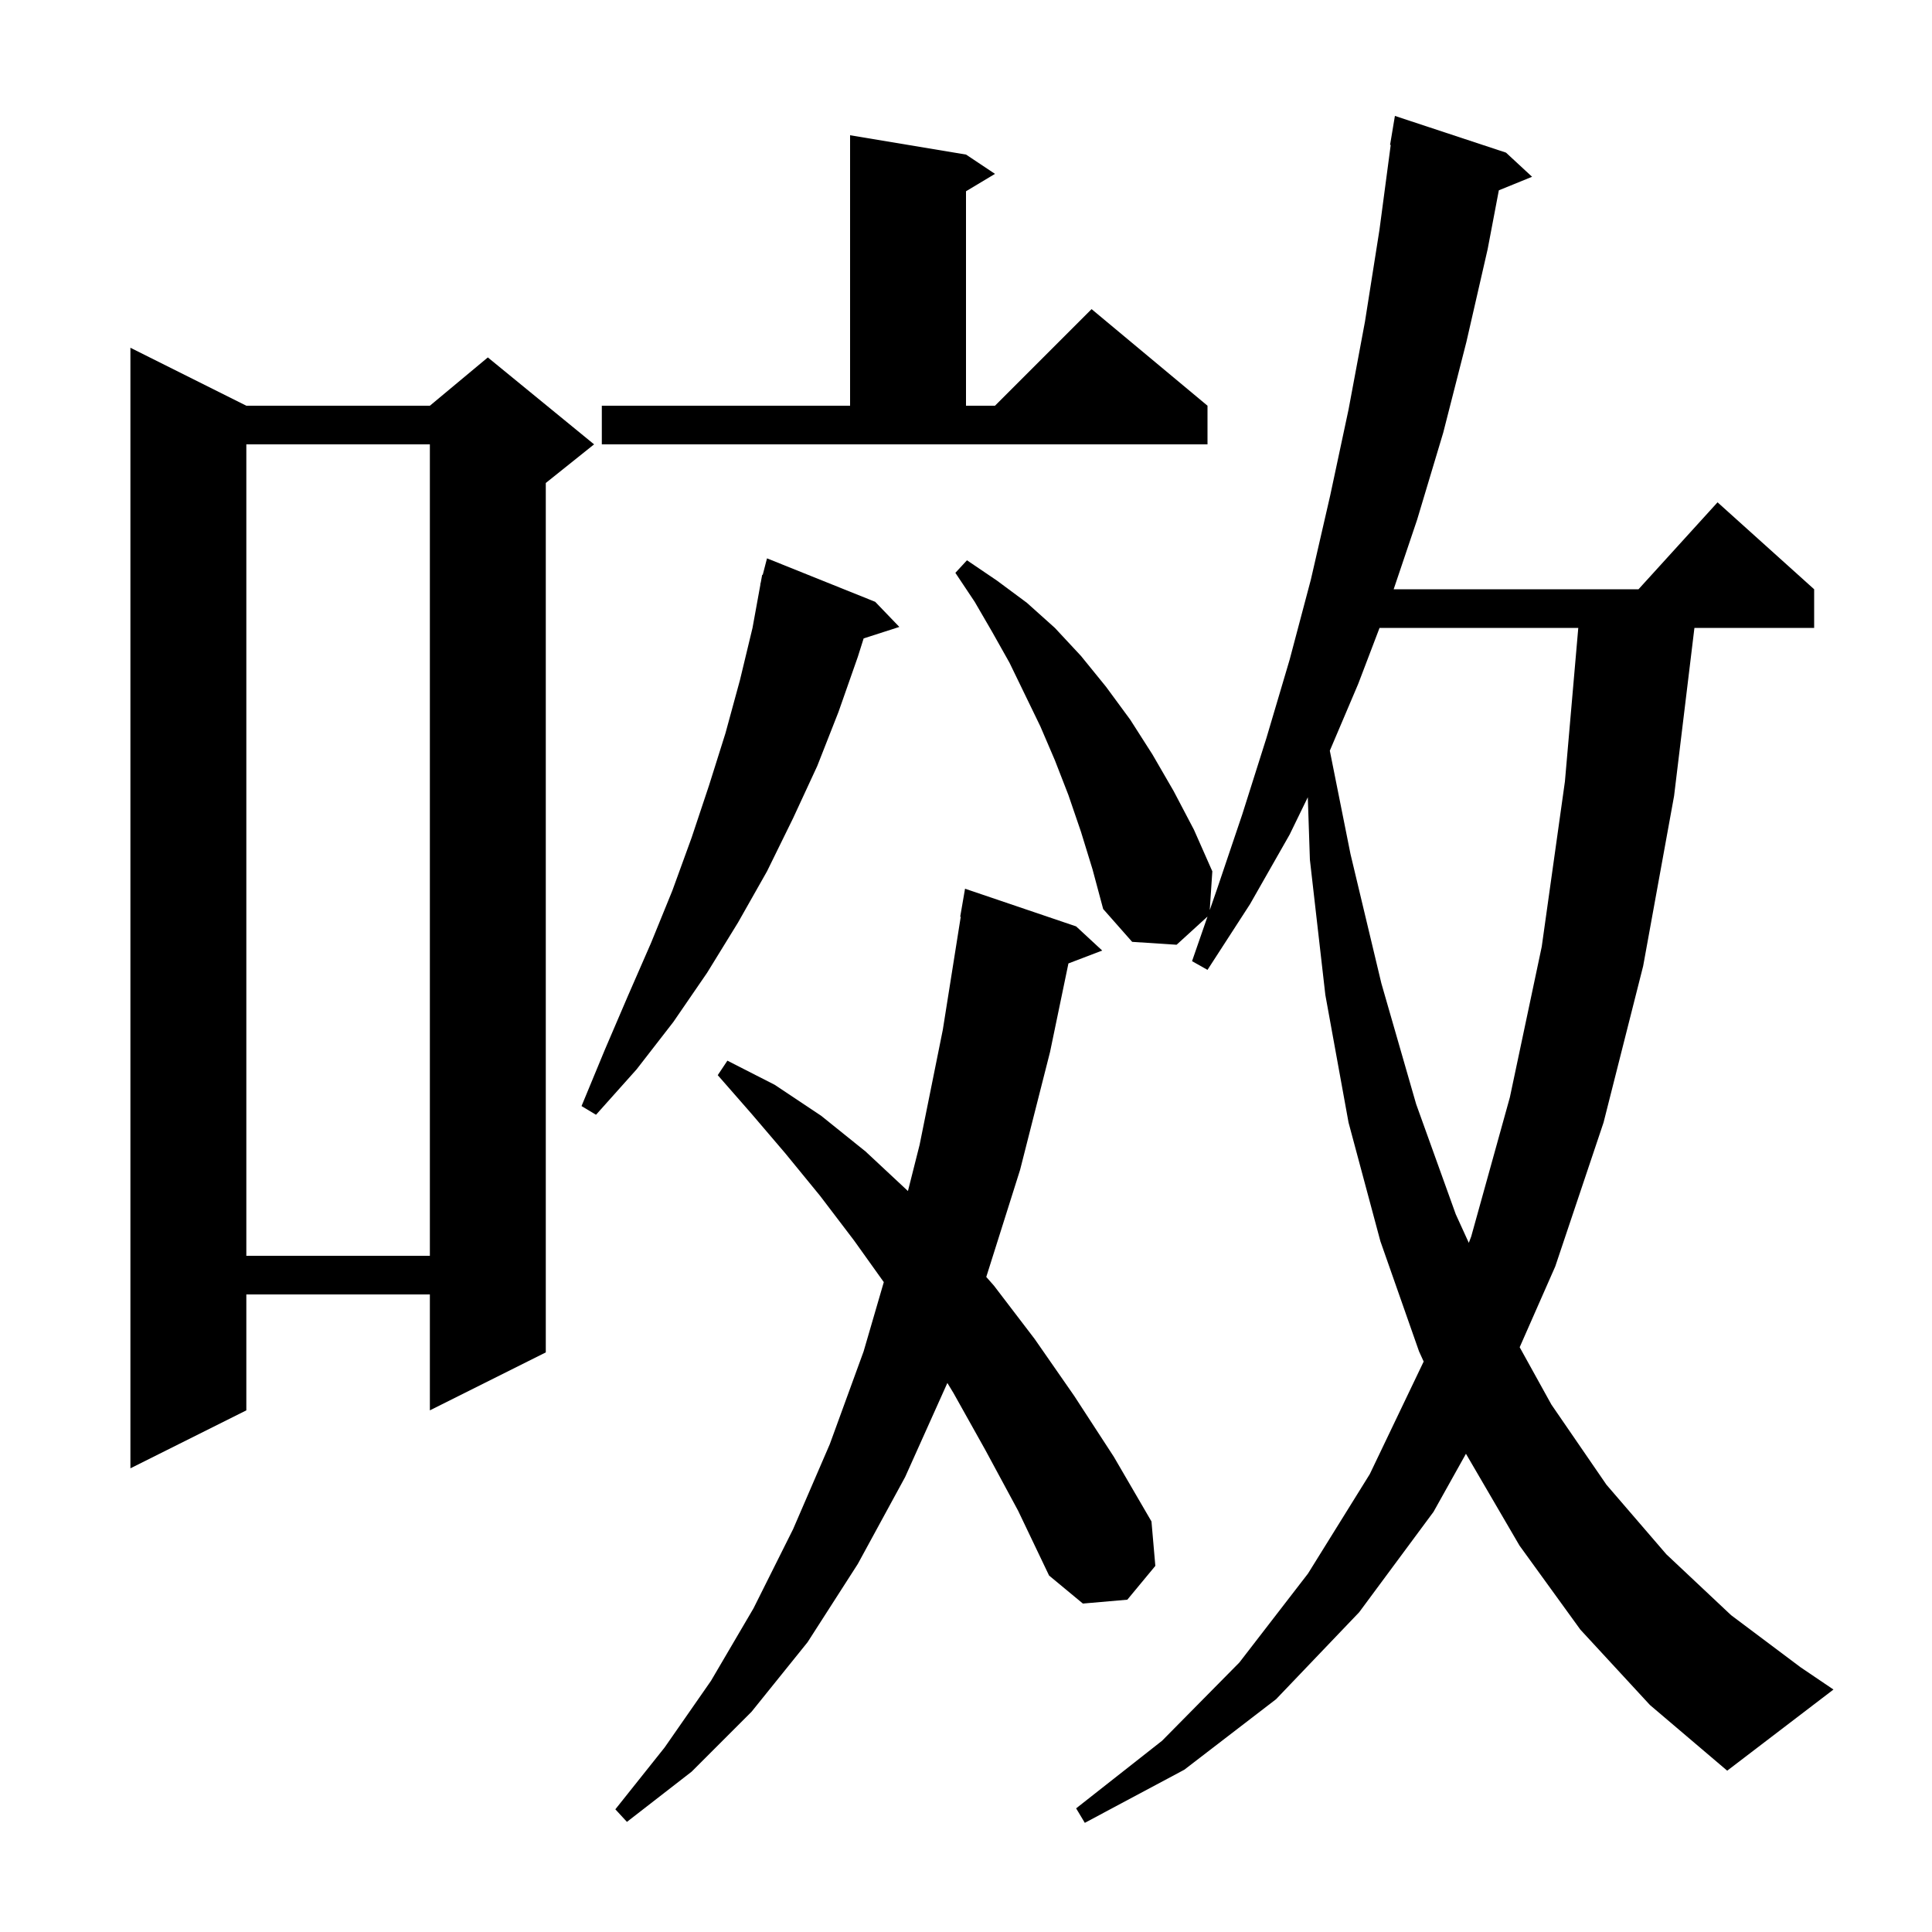 <svg xmlns="http://www.w3.org/2000/svg" xmlns:xlink="http://www.w3.org/1999/xlink" version="1.1" baseProfile="full" viewBox="0 0 200 200" width="200" height="200"><g fill="currentColor"><path d="M 163.6 168.7 L 157.3 160.0 L 151.754 150.493 L 148.4 156.5 L 140.7 166.9 L 132.1 175.9 L 122.6 183.2 L 112.3 188.7 L 111.4 187.2 L 120.3 180.2 L 128.3 172.1 L 135.4 162.9 L 141.8 152.6 L 147.378 140.946 L 146.9 139.9 L 142.9 128.5 L 139.6 116.2 L 137.2 103.0 L 135.6 89.0 L 135.384 82.53 L 133.5 86.4 L 129.4 93.6 L 125.0 100.4 L 123.4 99.5 L 125.001 94.881 L 121.8 97.8 L 117.2 97.5 L 114.2 94.1 L 113.1 90.0 L 111.9 86.1 L 110.6 82.3 L 109.2 78.7 L 107.7 75.2 L 104.5 68.6 L 102.7 65.4 L 100.9 62.3 L 98.9 59.3 L 100.1 58.0 L 103.2 60.1 L 106.3 62.4 L 109.2 65.0 L 111.9 67.9 L 114.5 71.1 L 117.0 74.5 L 119.3 78.1 L 121.5 81.9 L 123.6 85.9 L 125.5 90.2 L 125.232 94.214 L 126.0 92.0 L 128.6 84.3 L 131.1 76.4 L 133.5 68.3 L 135.7 60.0 L 137.7 51.3 L 139.6 42.4 L 141.3 33.3 L 142.8 23.8 L 143.967 15.004 L 143.9 15.0 L 144.4 12.0 L 155.9 15.8 L 158.6 18.3 L 155.159 19.702 L 154.0 25.8 L 151.8 35.4 L 149.4 44.8 L 146.7 53.8 L 144.272 61.0 L 169.618 61.0 L 177.8 52.0 L 187.8 61.0 L 187.8 65.0 L 175.406 65.0 L 173.3 82.4 L 170.1 100.0 L 166.0 116.2 L 161.0 131.1 L 157.317 139.465 L 160.6 145.4 L 166.3 153.7 L 172.5 160.9 L 179.2 167.2 L 186.4 172.6 L 189.8 174.9 L 178.8 183.3 L 170.8 176.5 Z M 102.0 150.1 L 98.7 144.2 L 98.071 143.164 L 93.7 152.9 L 88.8 161.9 L 83.6 170.0 L 77.8 177.2 L 71.6 183.4 L 64.9 188.6 L 63.7 187.3 L 68.8 180.9 L 73.6 174.0 L 78.0 166.5 L 82.1 158.3 L 85.9 149.5 L 89.4 139.9 L 91.49 132.726 L 88.4 128.4 L 84.9 123.8 L 81.3 119.4 L 77.8 115.3 L 74.3 111.3 L 75.3 109.8 L 80.2 112.3 L 85.0 115.5 L 89.6 119.2 L 93.99 123.297 L 95.2 118.5 L 97.6 106.6 L 99.456 94.905 L 99.4 94.9 L 99.9 92.0 L 111.4 95.9 L 114.1 98.4 L 110.603 99.735 L 108.7 108.9 L 105.6 121.1 L 102.098 132.189 L 102.9 133.1 L 107.1 138.6 L 111.2 144.5 L 115.3 150.8 L 119.2 157.5 L 119.6 162.1 L 116.7 165.6 L 112.1 166.0 L 108.6 163.1 L 105.4 156.4 Z M 25.5 42.0 L 44.5 42.0 L 50.5 37.0 L 61.5 46.0 L 56.5 50.0 L 56.5 140.0 L 44.5 146.0 L 44.5 134.0 L 25.5 134.0 L 25.5 146.0 L 13.5 152.0 L 13.5 36.0 Z M 25.5 46.0 L 25.5 130.0 L 44.5 130.0 L 44.5 46.0 Z M 142.81 65.0 L 140.6 70.8 L 137.662 77.712 L 139.8 88.4 L 143.0 101.8 L 146.6 114.3 L 150.7 125.7 L 152.05 128.658 L 152.3 128.0 L 156.3 113.6 L 159.6 98.0 L 162.0 80.9 L 163.383 65.0 Z M 90.6 62.3 L 93.1 64.9 L 89.404 66.088 L 88.8 68.0 L 86.8 73.7 L 84.6 79.3 L 82.1 84.7 L 79.4 90.2 L 76.4 95.5 L 73.2 100.7 L 69.7 105.8 L 65.9 110.7 L 61.7 115.4 L 60.2 114.5 L 62.6 108.7 L 65.0 103.1 L 67.4 97.6 L 69.6 92.2 L 71.6 86.7 L 73.4 81.3 L 75.1 75.9 L 76.6 70.4 L 77.9 65.0 L 78.718 60.503 L 78.7 60.5 L 78.761 60.265 L 78.9 59.5 L 78.956 59.513 L 79.4 57.8 Z M 62.3 42.0 L 88.0 42.0 L 88.0 14.0 L 100.0 16.0 L 103.0 18.0 L 100.0 19.8 L 100.0 42.0 L 103.0 42.0 L 113.0 32.0 L 125.0 42.0 L 125.0 46.0 L 62.3 46.0 Z "/></g></svg>